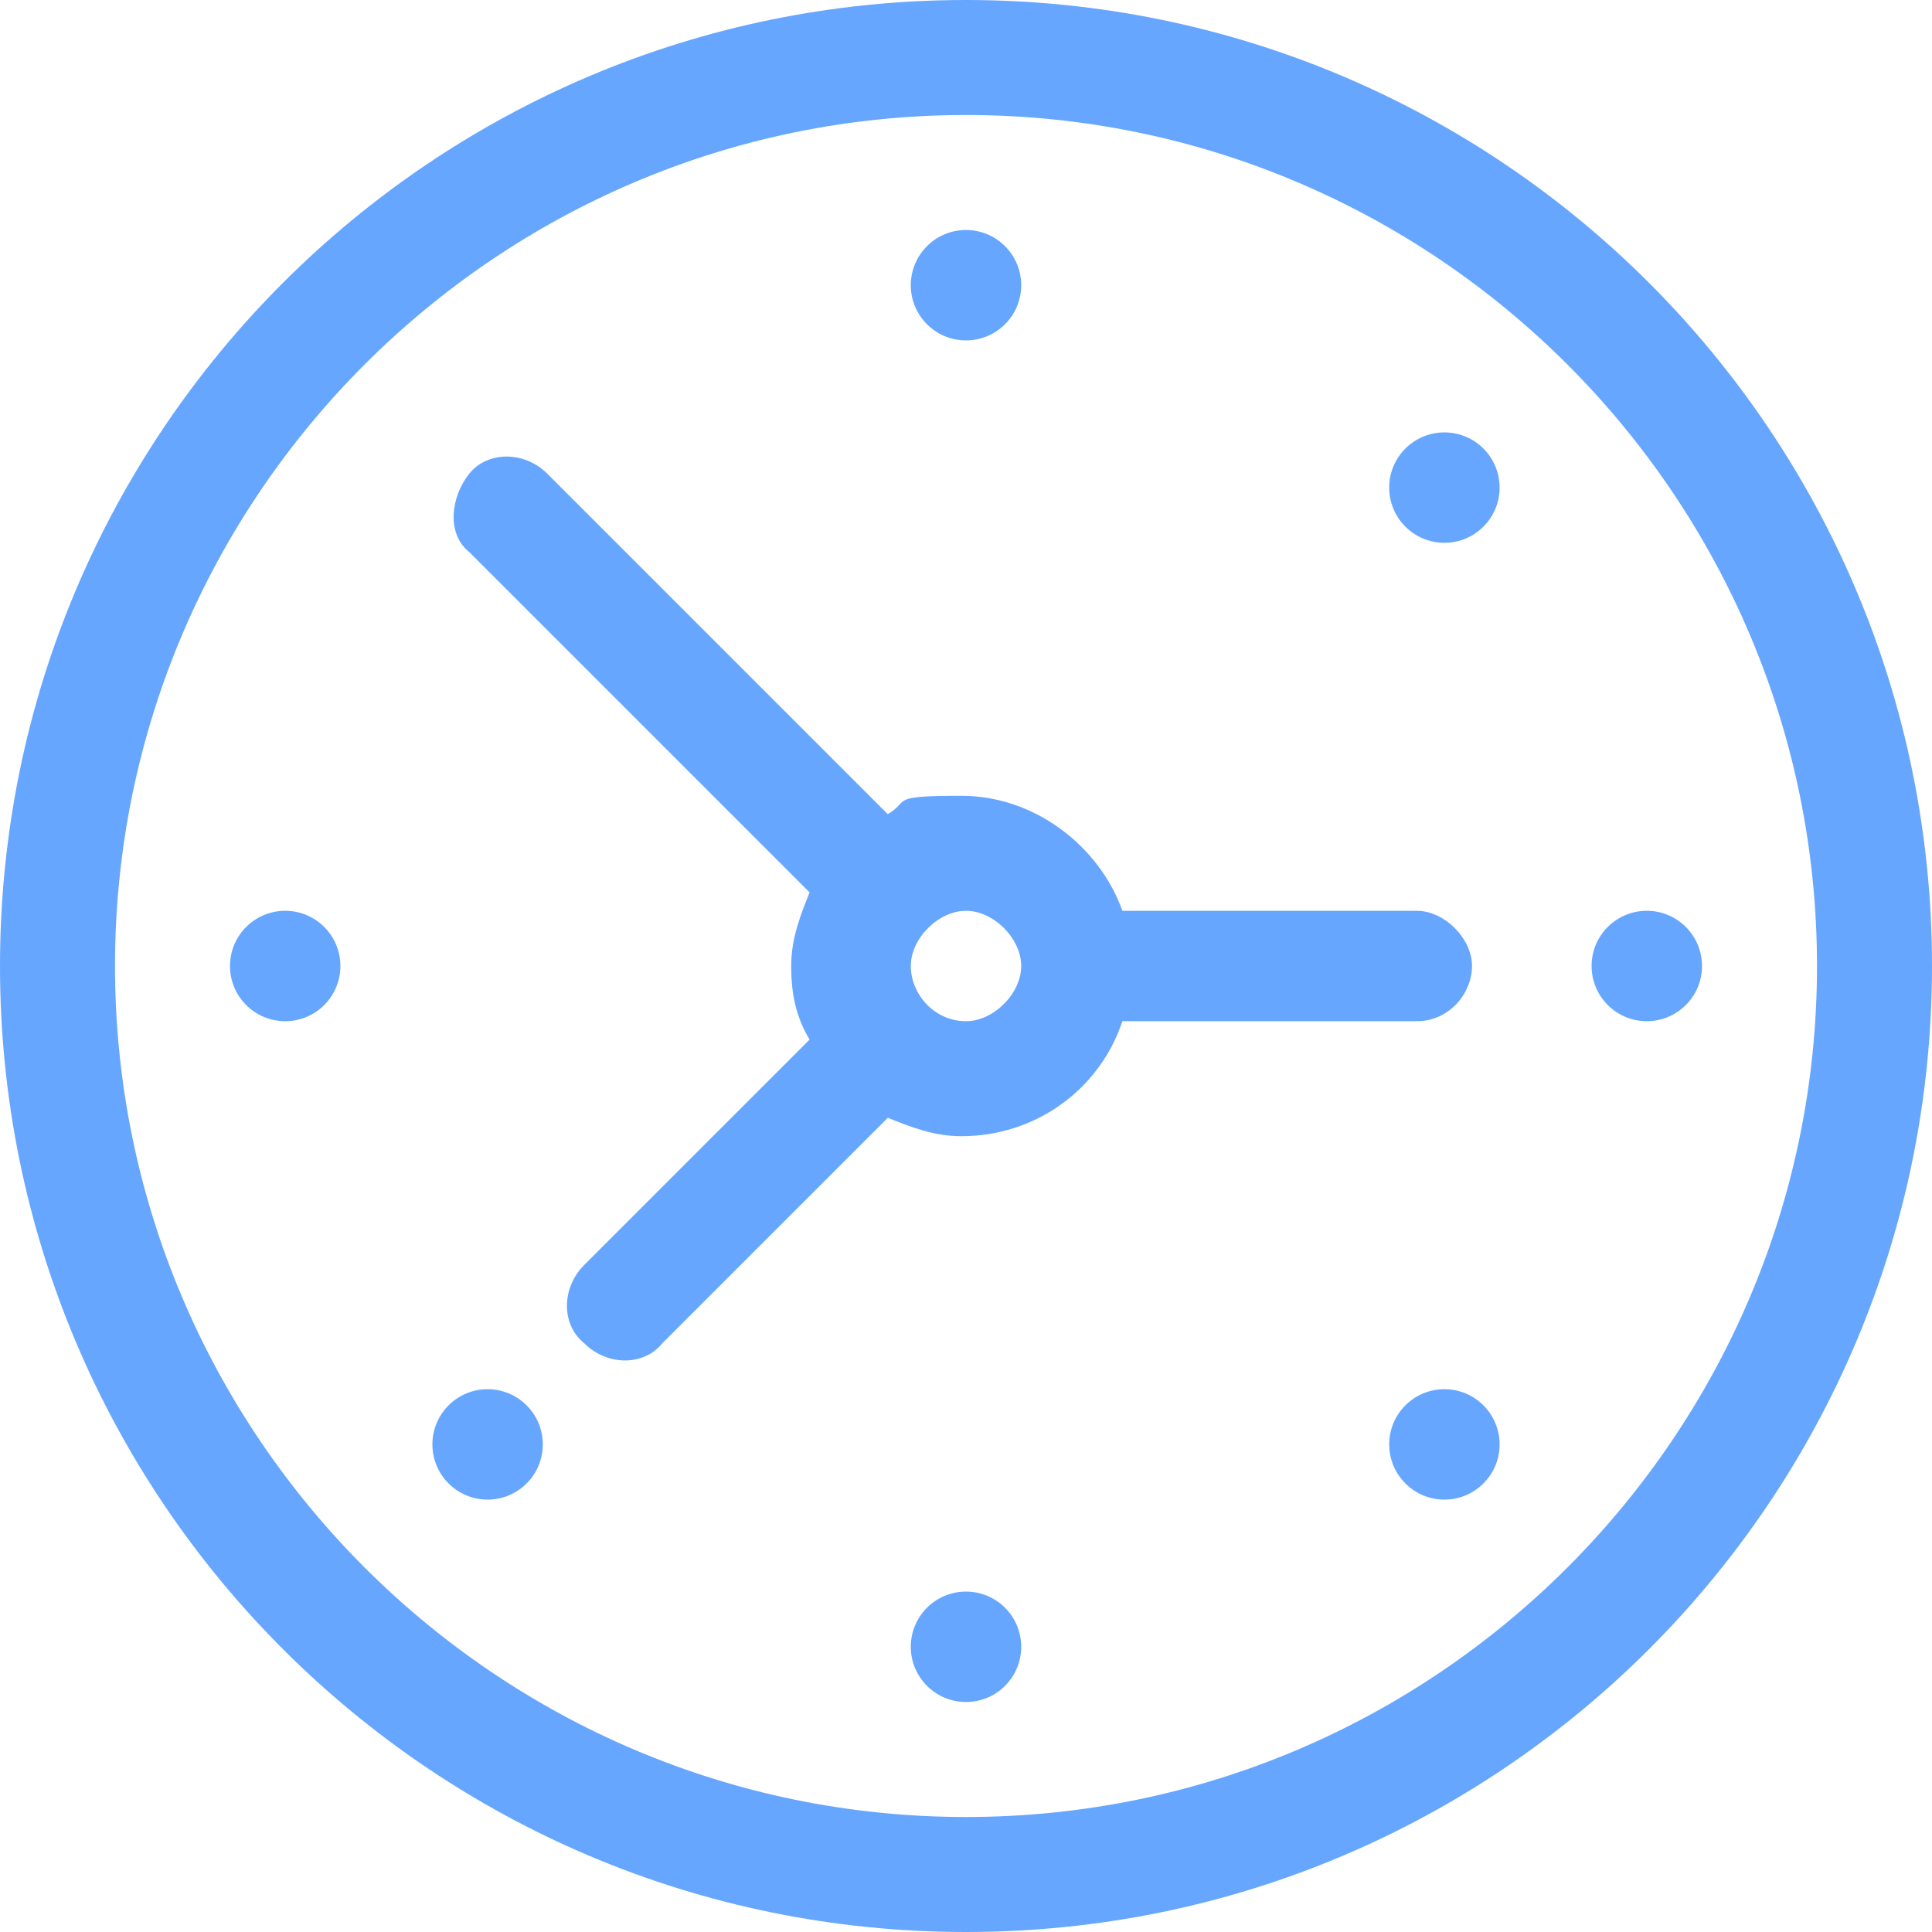 <svg xmlns="http://www.w3.org/2000/svg" id="Capa_1" viewBox="0 0 42 42"><path d="M21,0C9.4,0,0,9.4,0,21s9.4,21,21,21,21-9.4,21-21S32.6,0,21,0ZM21,39.5c-10.2,0-18.5-8.3-18.5-18.5S10.8,2.5,21,2.5s18.5,8.3,18.5,18.5-8.3,18.5-18.5,18.5Z" style="fill: #66a6ff;"></path><path d="M30.8,22.2c.7,0,1.2-.6,1.2-1.2s-.6-1.2-1.2-1.2h-6.4c-.5-1.4-1.9-2.5-3.5-2.5s-1.1.1-1.6.4l-7.4-7.4c-.5-.5-1.3-.5-1.7,0s-.5,1.3,0,1.7l7.4,7.4c-.2.5-.4,1-.4,1.6s.1,1.1.4,1.6l-4.9,4.9c-.5.5-.5,1.3,0,1.7.5.5,1.3.5,1.7,0l4.9-4.9c.5.2,1,.4,1.6.4,1.6,0,3-1,3.5-2.5h6.4ZM21,22.2c-.7,0-1.2-.6-1.2-1.2s.6-1.2,1.2-1.2,1.2.6,1.2,1.2-.6,1.2-1.2,1.2Z" style="fill: #66a6ff;"></path><circle cx="31.4" cy="31.4" r="1.2" style="fill: #66a6ff;"></circle><circle cx="10.6" cy="31.4" r="1.2" style="fill: #66a6ff;"></circle><circle cx="31.4" cy="10.6" r="1.2" style="fill: #66a6ff;"></circle><circle cx="21" cy="6.2" r="1.2" style="fill: #66a6ff;"></circle><circle cx="21" cy="35.8" r="1.2" style="fill: #66a6ff;"></circle><circle cx="6.2" cy="21" r="1.2" style="fill: #66a6ff;"></circle><circle cx="35.8" cy="21" r="1.2" style="fill: #66a6ff;"></circle></svg>